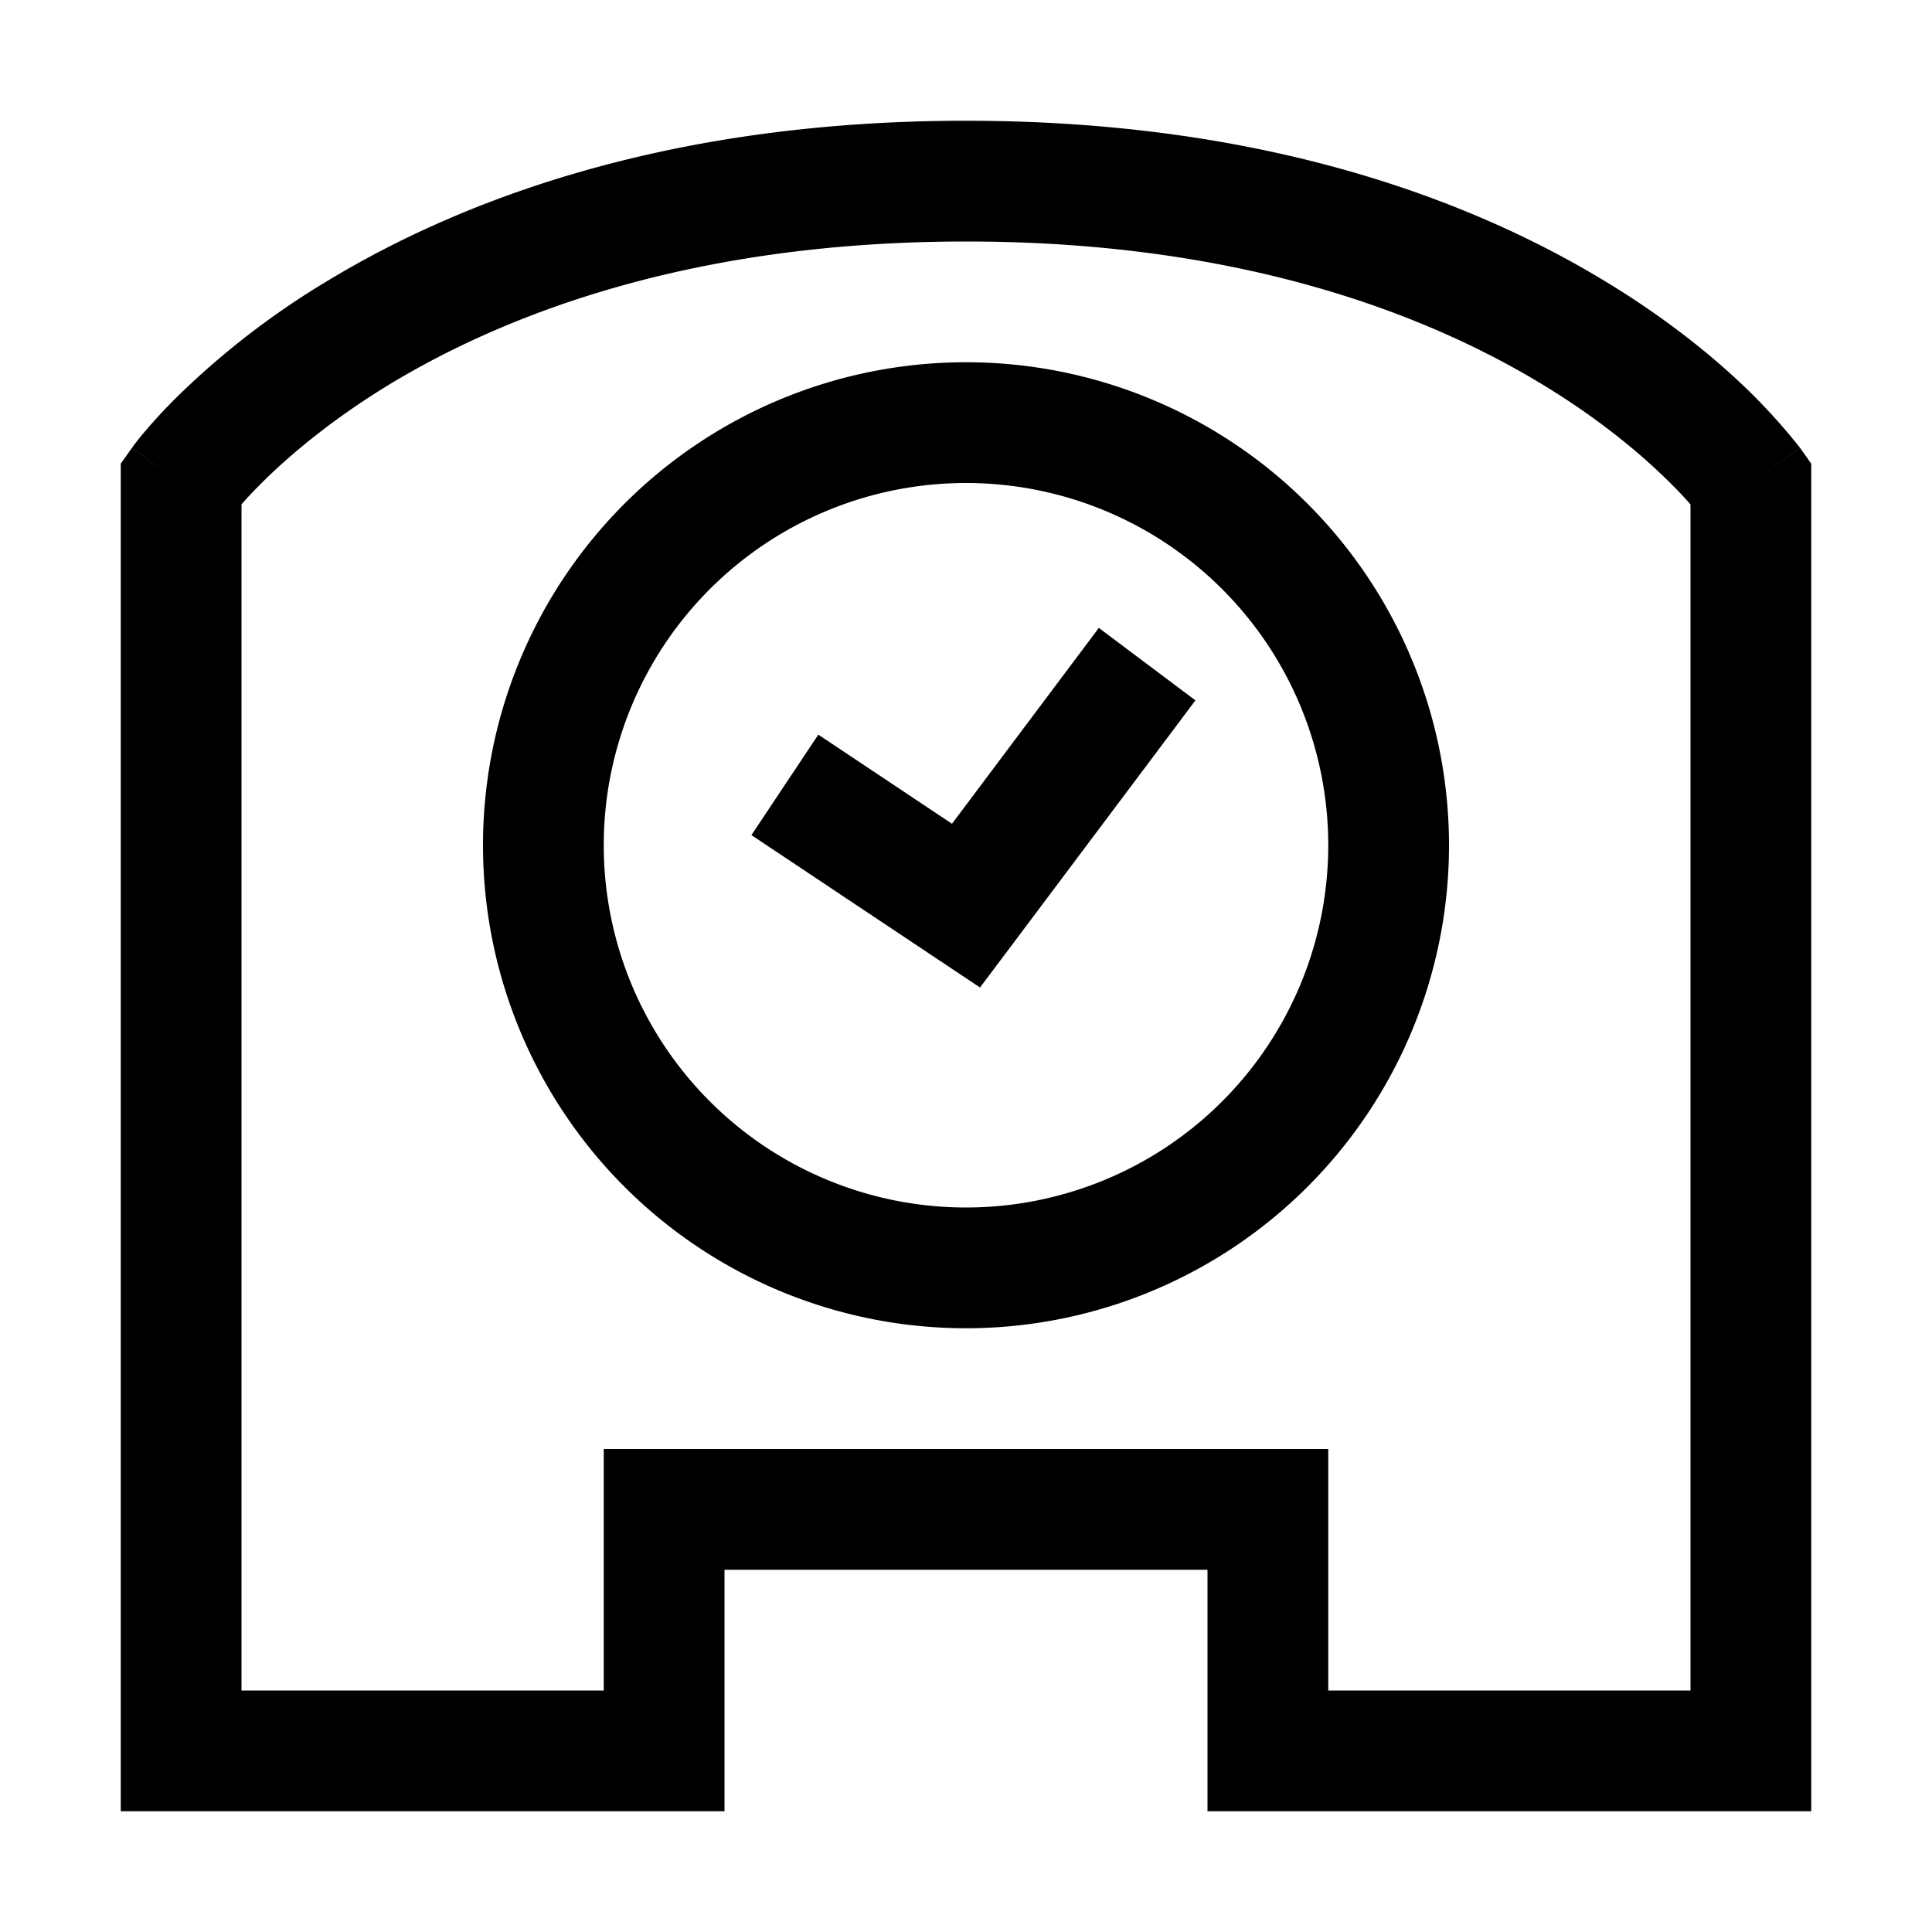 <svg xmlns="http://www.w3.org/2000/svg" width="16" height="16" fill="none" viewBox="0 0 16 16"><path fill="#000" fill-rule="evenodd" d="M2 4.177q.071-.083.2-.21c.216-.21.555-.498 1.036-.79C4.194 2.6 5.73 2 8 2s3.806.599 4.764 1.178c.48.29.82.579 1.036.79q.129.126.2.21V14h-3v-2H5v2H2zM14.5 4l.408-.29.092.13V15h-5v-2H6v2H1V3.84l.092-.13L1.5 4l-.407-.29v-.002l.003-.003.007-.01a2 2 0 0 1 .1-.125c.068-.08.166-.19.299-.318a6.7 6.7 0 0 1 1.217-.93C3.829 1.651 5.543 1 8 1s4.171.651 5.281 1.322c.554.334.953.671 1.217.93a5 5 0 0 1 .399.444l.007.009.002.003.001.002zM8 4a3 3 0 1 0 0 6 3 3 0 0 0 0-6M4 7a4 4 0 1 1 8 0 4 4 0 0 1-8 0m4.4.8 1.5-2-.8-.6-1.216 1.622-1.107-.738-.554.832 1.5 1 .393.262z" clip-rule="evenodd"/></svg>